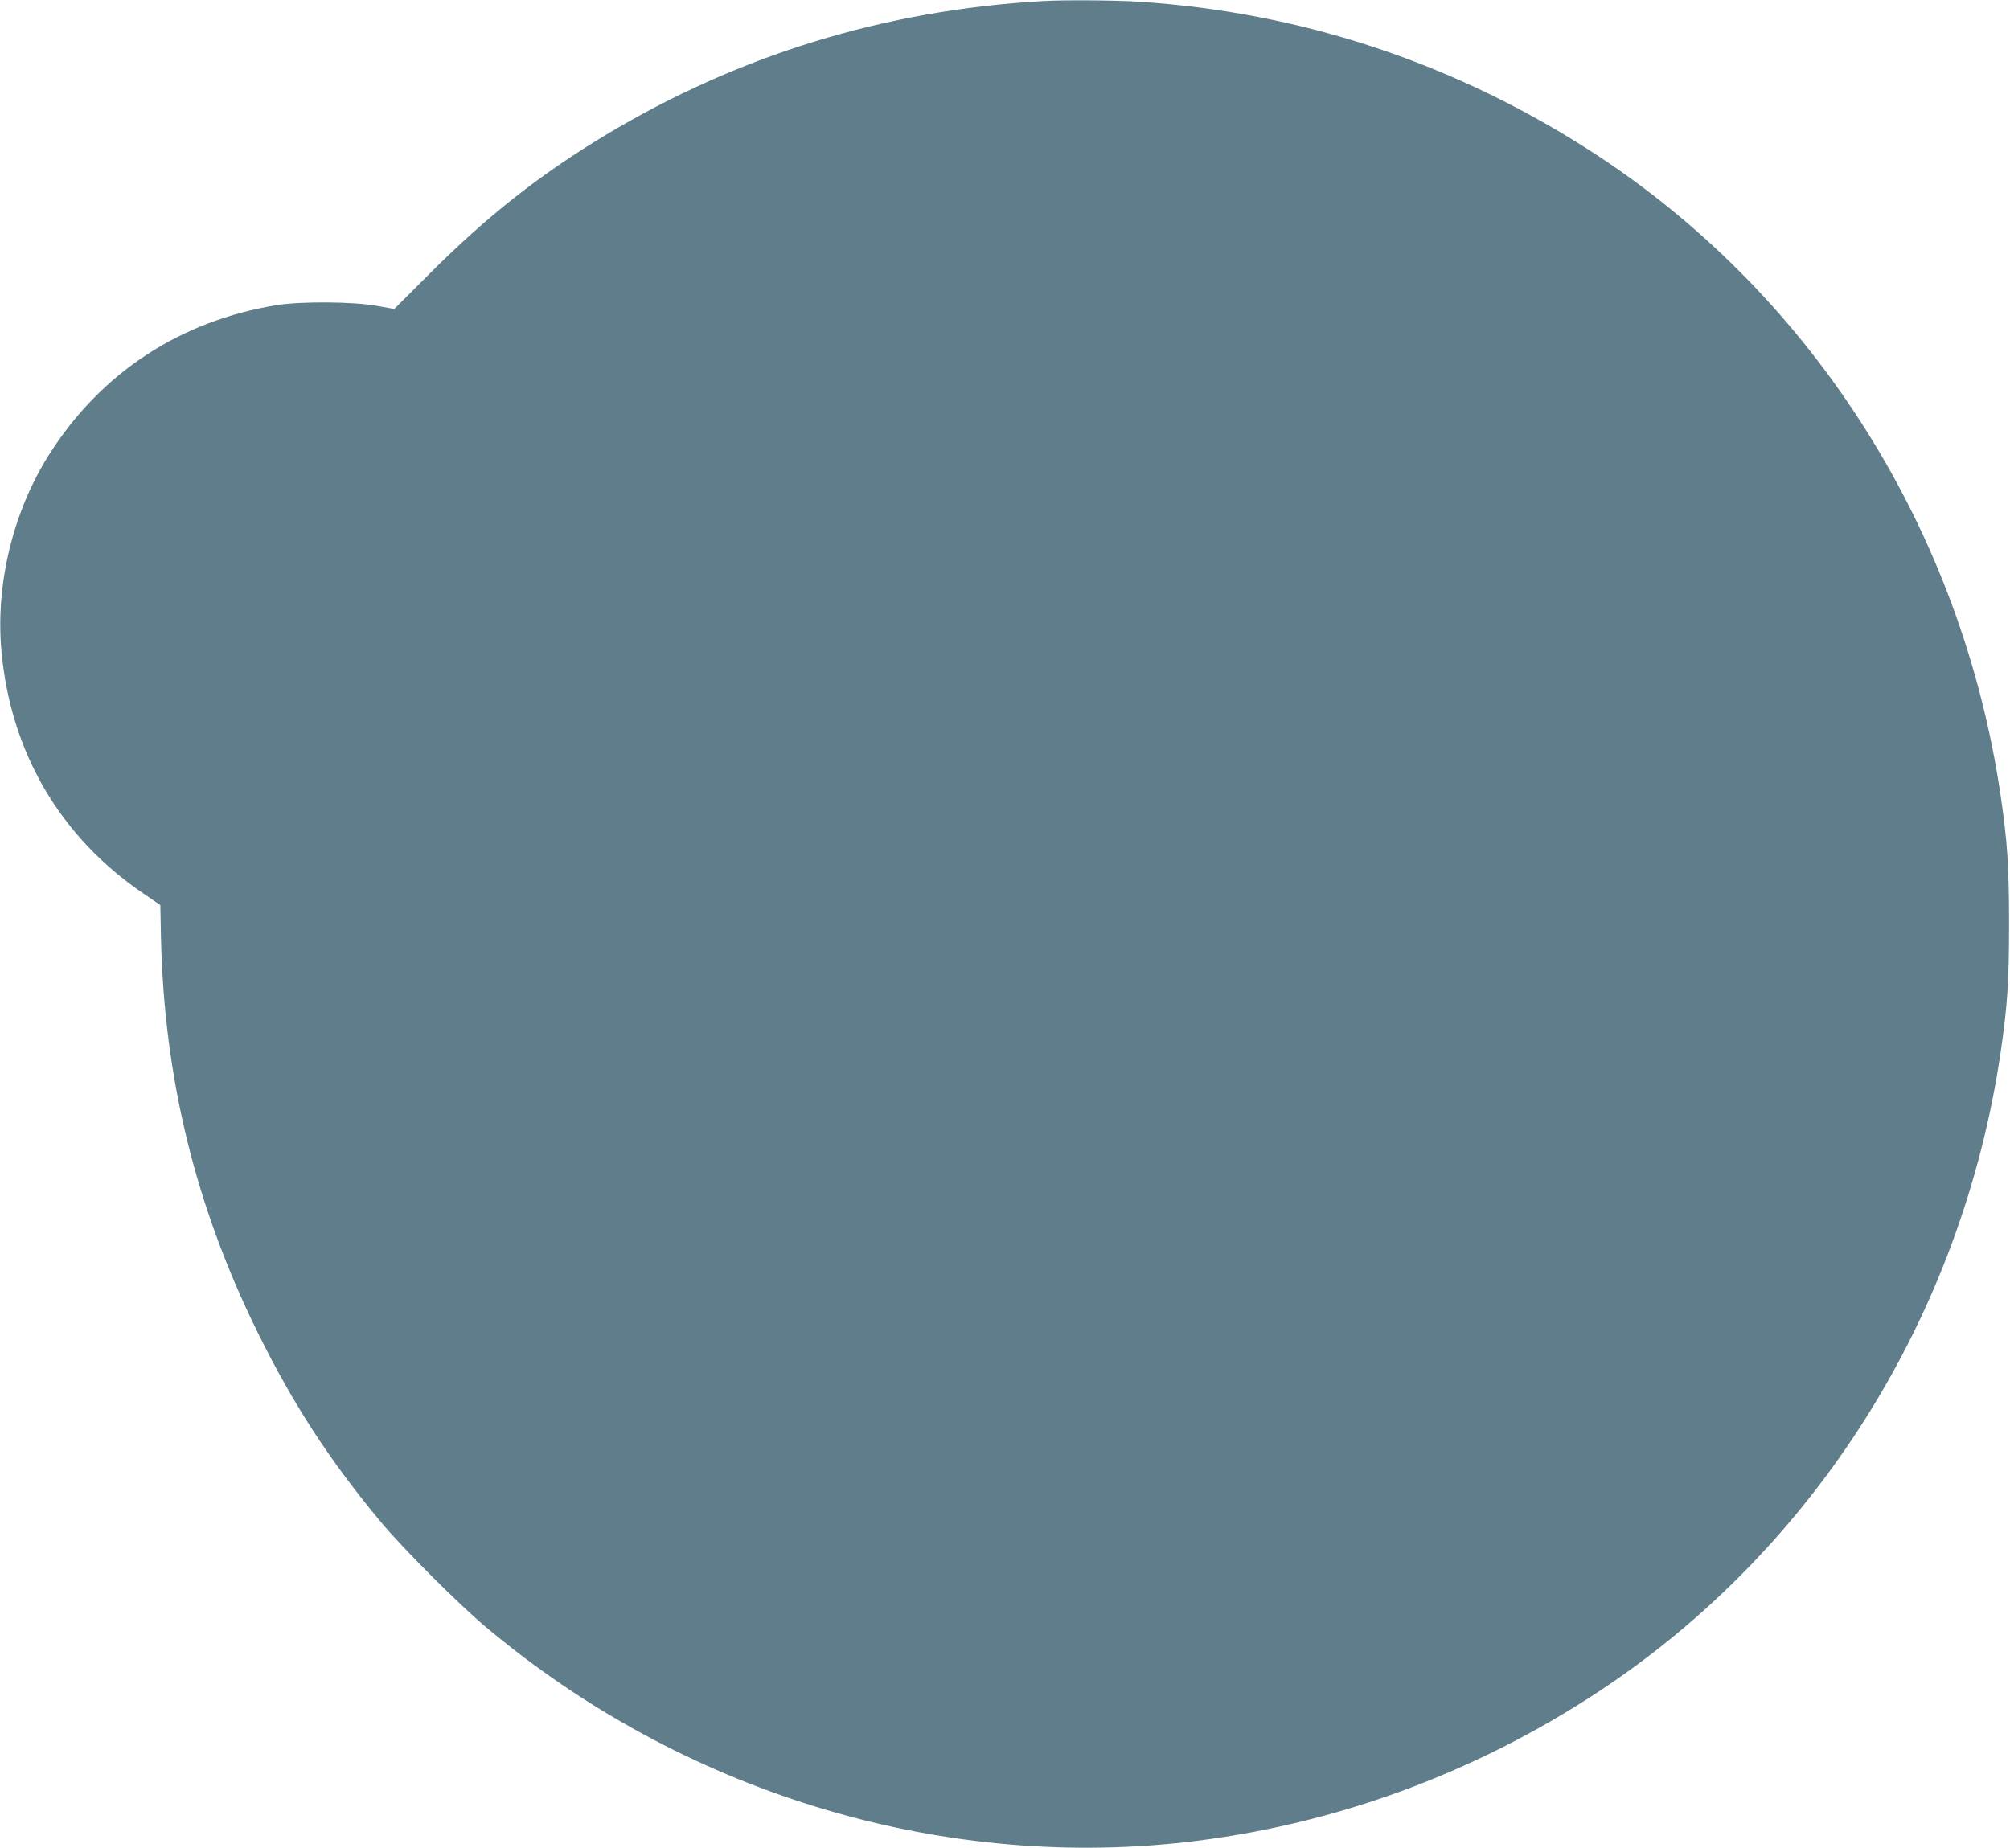 <?xml version="1.0" standalone="no"?>
<!DOCTYPE svg PUBLIC "-//W3C//DTD SVG 20010904//EN"
 "http://www.w3.org/TR/2001/REC-SVG-20010904/DTD/svg10.dtd">
<svg version="1.0" xmlns="http://www.w3.org/2000/svg"
 width="1280pt" height="1177pt" viewBox="0 0 1280 1177"
 preserveAspectRatio="xMidYMid meet">
<g transform="translate(0,1177) scale(0.1,-0.1)"
fill="#607d8b" stroke="none">
<path d="M6635 11763 c-1000 -58 -1929 -343 -2775 -851 -420 -252 -761 -521
-1127 -888 l-222 -222 -113 20 c-147 27 -481 29 -633 5 -617 -100 -1121 -430
-1452 -952 -230 -363 -342 -825 -304 -1250 58 -646 374 -1186 905 -1547 l107
-73 4 -205 c20 -898 220 -1713 615 -2515 225 -457 460 -819 786 -1210 139
-167 491 -519 664 -665 1247 -1049 2870 -1550 4450 -1375 938 105 1840 433
2640 960 1380 910 2313 2394 2560 4070 44 298 54 458 54 820 0 362 -10 522
-54 820 -247 1676 -1180 3160 -2560 4070 -889 585 -1885 919 -2940 985 -149 9
-476 11 -605 3z"/>
</g>
</svg>
